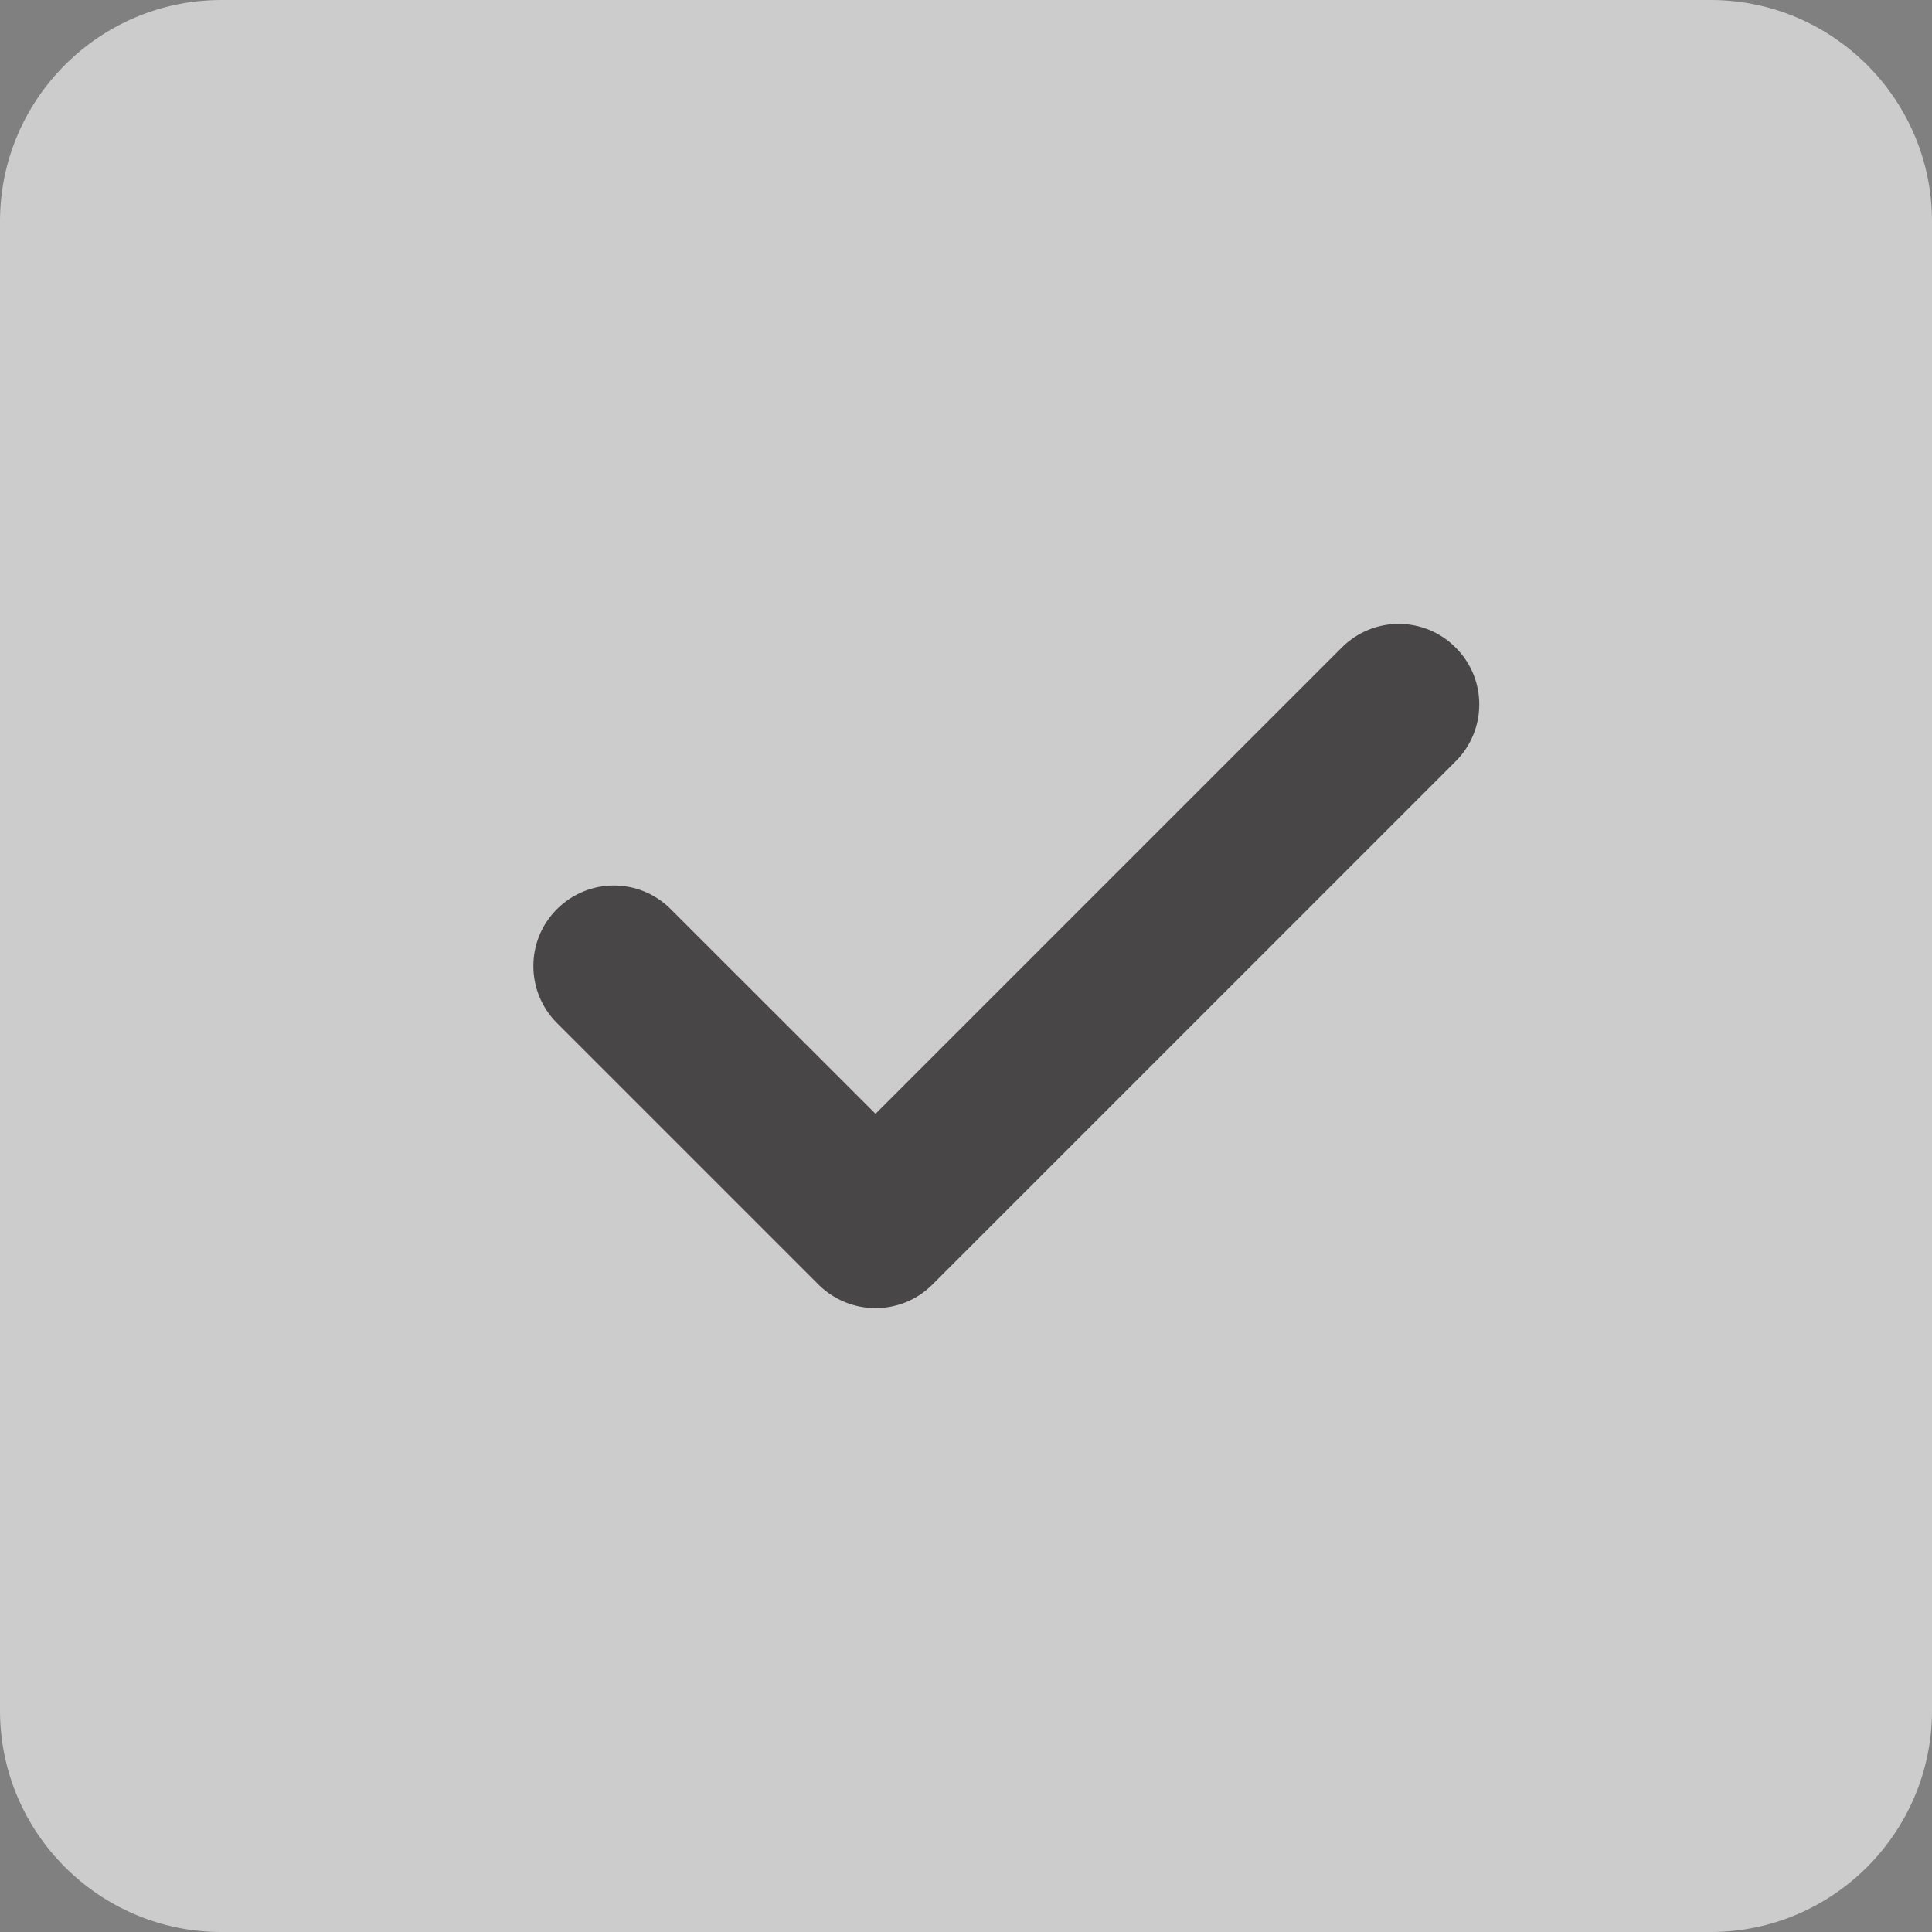 <svg width="12" height="12" viewBox="0 0 12 12" fill="none"
     xmlns="http://www.w3.org/2000/svg">
    <rect x="0" y="0" width="12" height="12" fill="#808080" stroke="none"/>
    <g opacity="0.6" clip-path="url()">
        <path d="M12 1.375C12 0.617 11.383 0 10.625 0H1.375C0.617 0 0 0.617 0 1.375V10.625C0 11.383 0.617 12 1.375 12H10.625C11.383 12 12 11.383 12 10.625V1.375Z" fill="white"/>
        <path d="M9.041 4.022C9.237 4.217 9.237 4.533 9.041 4.729L5.791 7.979C5.694 8.076 5.566 8.125 5.438 8.125C5.31 8.125 5.182 8.076 5.084 7.979L3.459 6.354C3.264 6.158 3.264 5.842 3.459 5.647C3.655 5.451 3.971 5.451 4.166 5.647L5.438 6.918L8.334 4.022C8.53 3.826 8.846 3.826 9.041 4.022Z" fill="#231F20"/>
    </g>
    <defs>
        <clipPath id="clip0">
            <rect width="12" height="12" fill="white"/>
        </clipPath>
    </defs>
</svg>